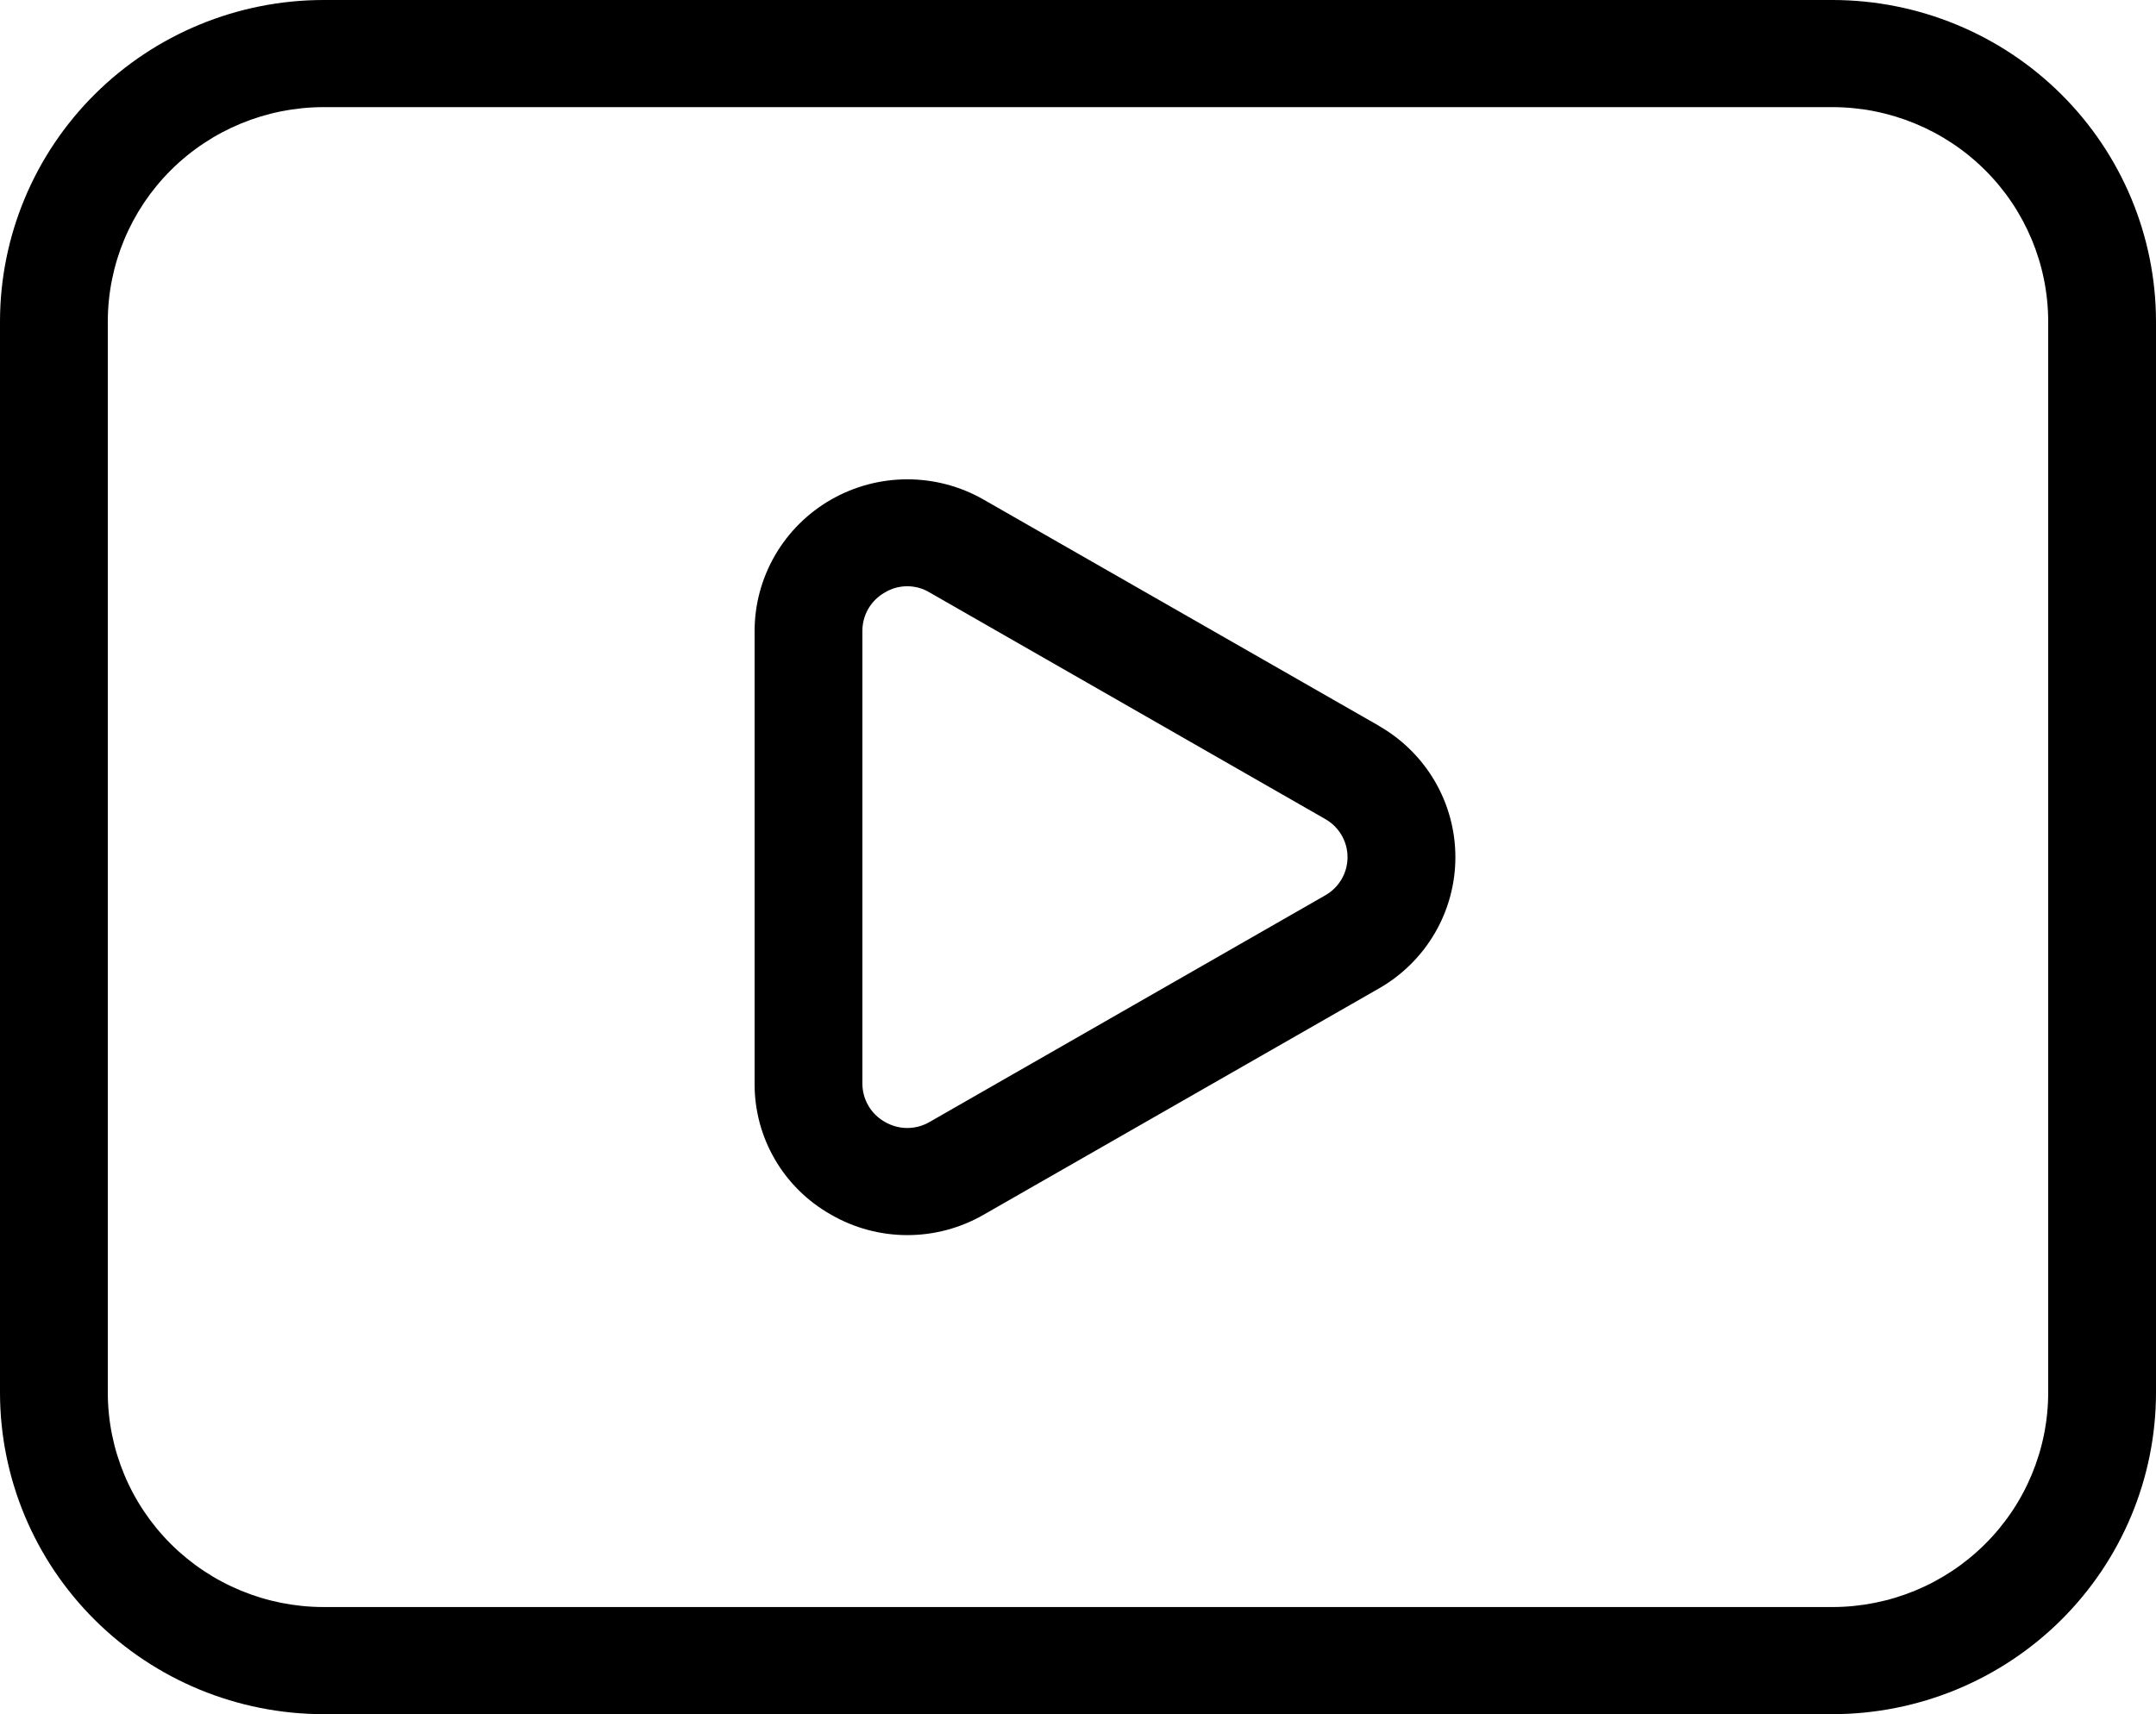 <svg xmlns="http://www.w3.org/2000/svg" width="127" height="101" viewBox="0 0 127 101" fill="none"><path d="M81.229 42.767L57.937 29.435C56.57 28.652 55.019 28.241 53.441 28.242C51.863 28.243 50.313 28.657 48.947 29.442C47.581 30.226 46.446 31.355 45.657 32.713C44.867 34.071 44.451 35.612 44.45 37.181V63.832C44.431 67.026 46.145 69.98 48.933 71.558C50.3 72.352 51.854 72.772 53.437 72.774C55.02 72.776 56.575 72.361 57.944 71.571L81.229 58.239C82.597 57.457 83.733 56.331 84.524 54.973C85.314 53.616 85.73 52.075 85.73 50.506C85.73 48.938 85.314 47.397 84.524 46.039C83.733 44.682 82.597 43.555 81.229 42.773M78.054 52.76L54.775 66.098C54.373 66.336 53.913 66.462 53.445 66.462C52.977 66.462 52.517 66.336 52.114 66.098C51.711 65.87 51.376 65.538 51.145 65.137C50.914 64.736 50.795 64.281 50.8 63.819V37.181C50.797 36.721 50.917 36.269 51.148 35.87C51.379 35.472 51.713 35.142 52.114 34.914C52.514 34.671 52.973 34.542 53.442 34.542C53.91 34.542 54.369 34.671 54.769 34.914L78.054 48.253C78.456 48.478 78.79 48.806 79.022 49.202C79.255 49.598 79.377 50.048 79.377 50.506C79.377 50.965 79.255 51.415 79.022 51.811C78.79 52.207 78.456 52.534 78.054 52.76ZM107.95 0H19.05C13.999 0.005 9.157 2.002 5.585 5.552C2.014 9.103 0.005 13.916 0 18.938V82.062C0.005 87.084 2.014 91.897 5.585 95.448C9.157 98.998 13.999 100.995 19.05 101H107.95C113.001 100.995 117.843 98.998 121.415 95.448C124.986 91.897 126.995 87.084 127 82.062V18.938C126.995 13.916 124.986 9.103 121.415 5.552C117.843 2.002 113.001 0.005 107.95 0ZM120.65 82.062C120.645 85.409 119.305 88.618 116.925 90.984C114.544 93.351 111.317 94.683 107.95 94.688H19.05C15.683 94.683 12.456 93.351 10.075 90.984C7.695 88.618 6.355 85.409 6.35 82.062V18.938C6.355 15.591 7.695 12.382 10.075 10.016C12.456 7.649 15.683 6.318 19.05 6.312H107.95C111.317 6.318 114.544 7.649 116.925 10.016C119.305 12.382 120.645 15.591 120.65 18.938V82.062Z" fill="black"></path></svg>
